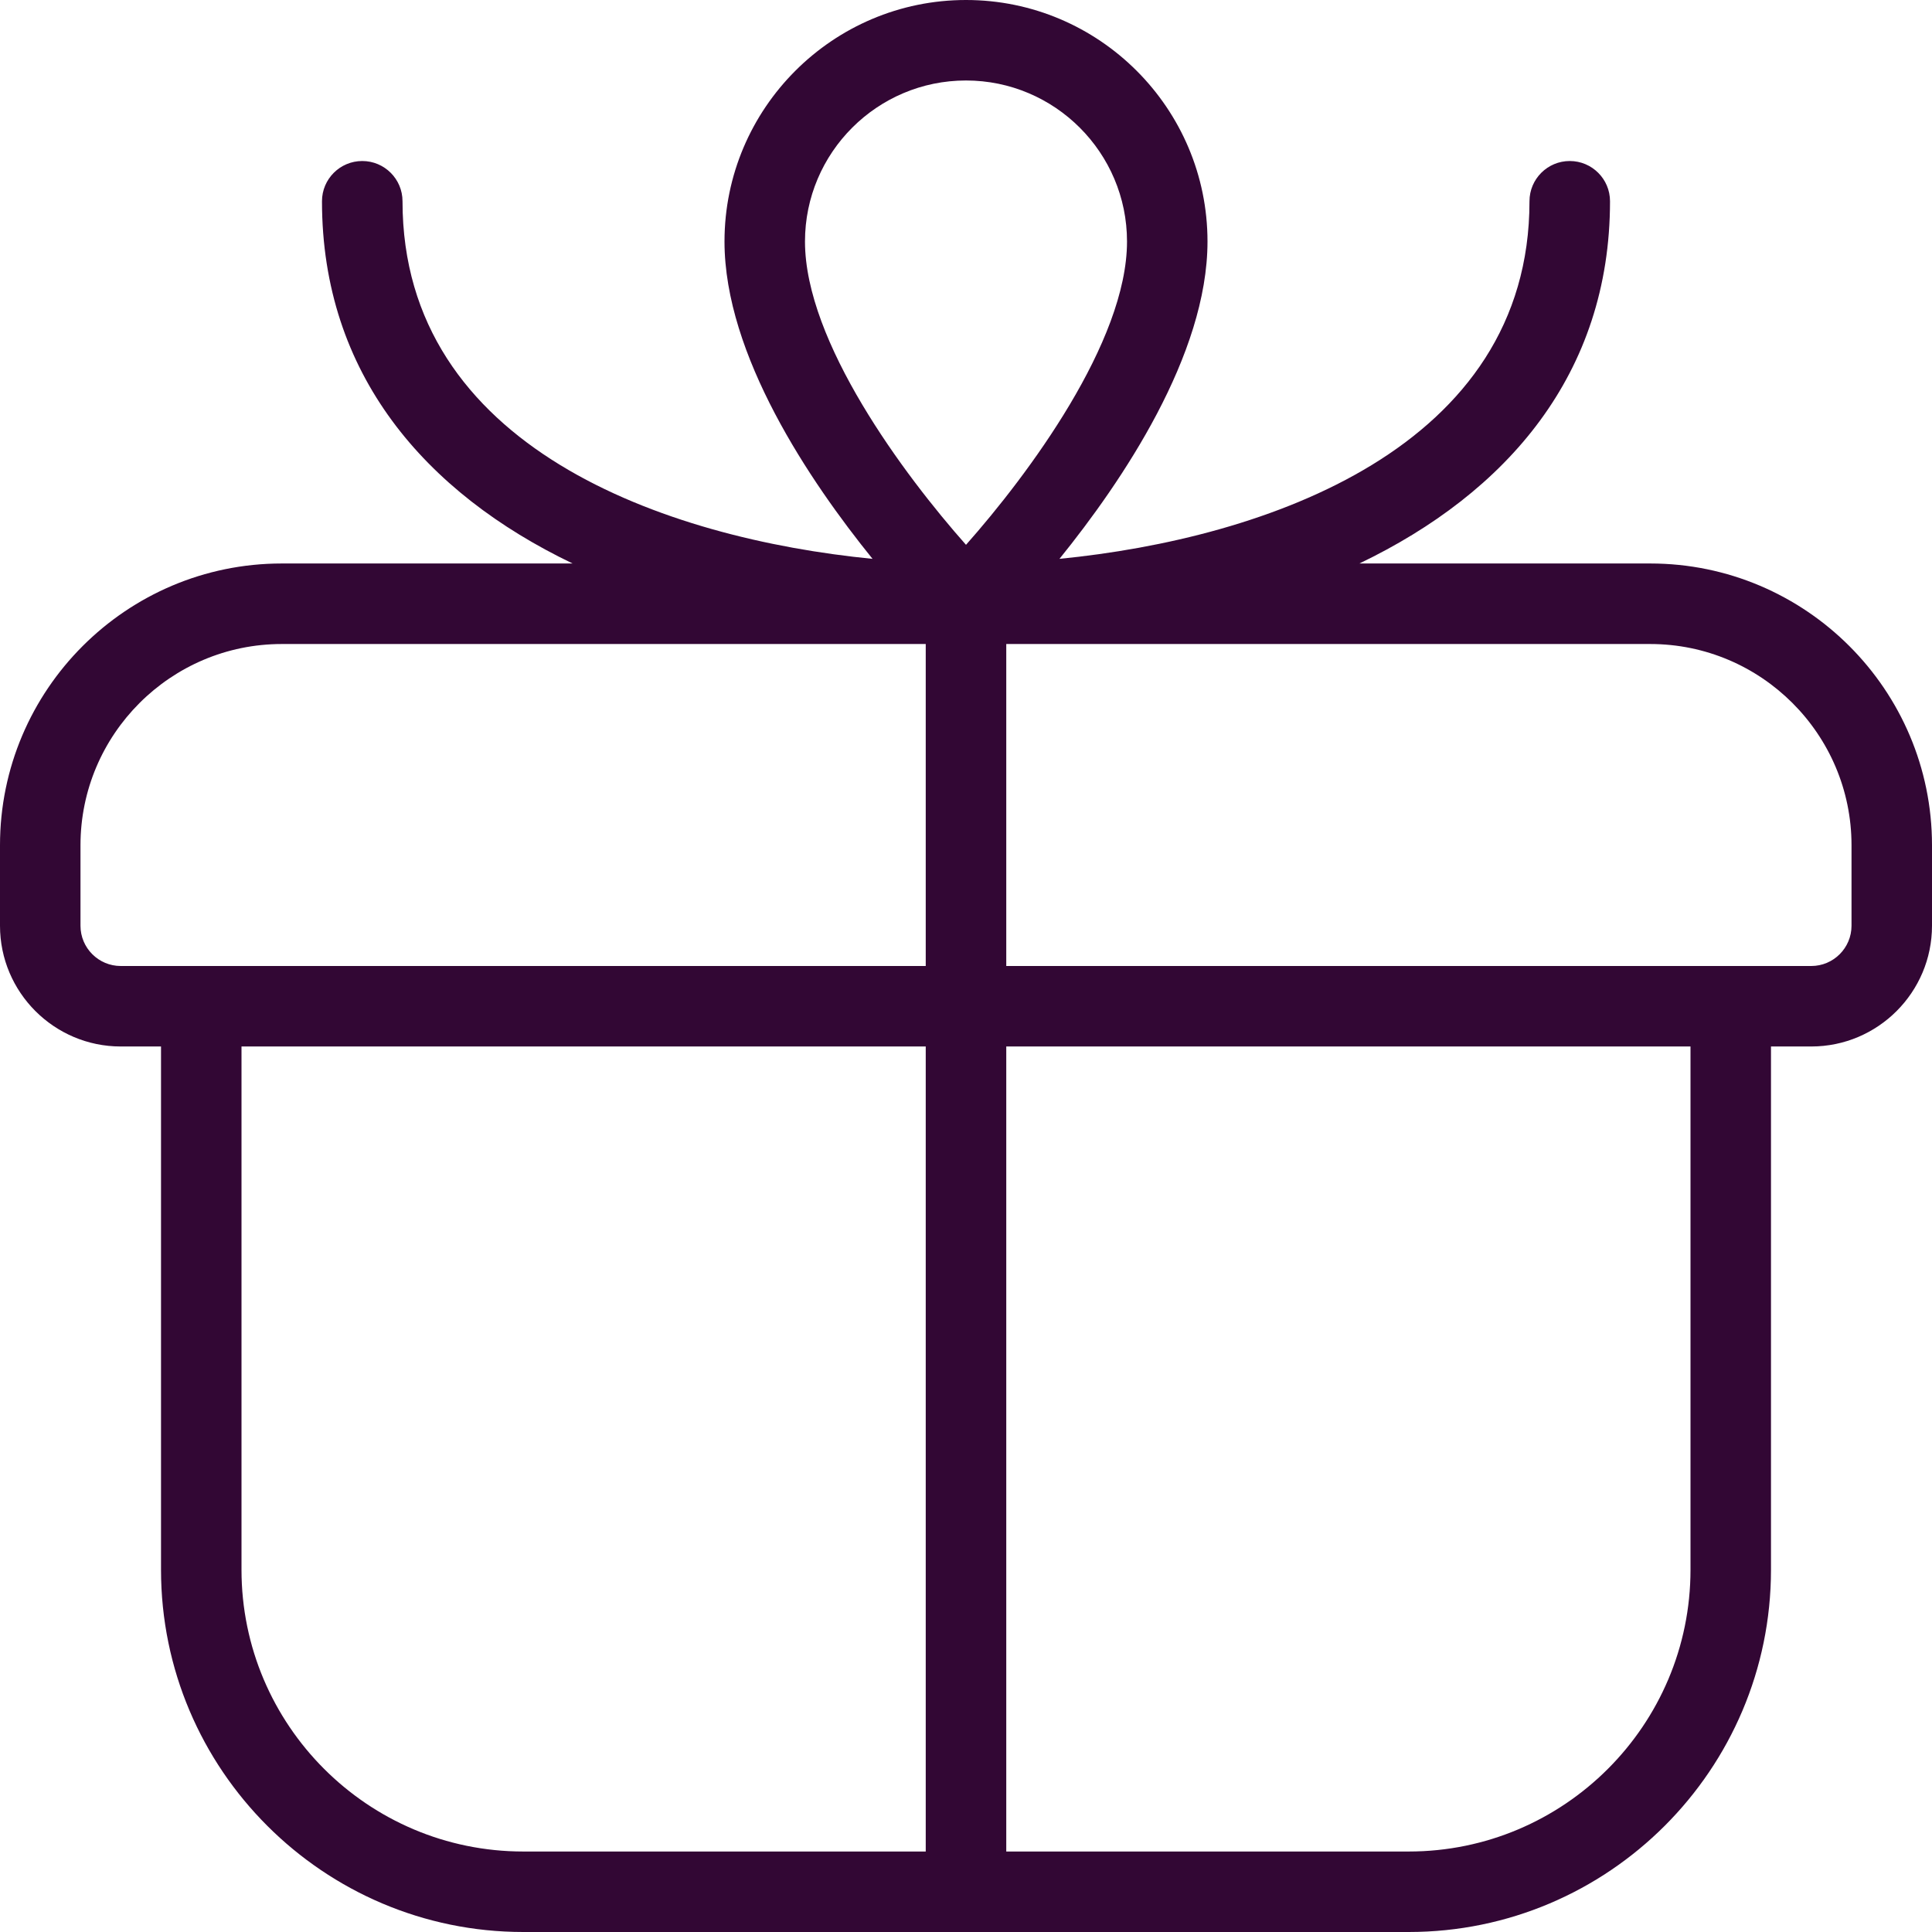 <svg xmlns="http://www.w3.org/2000/svg" width="50" height="50" viewBox="0 0 50 50" fill="none"><g clip-path="url(#clip0_896_10967)"><path d="M42.708 14.583H35.181C38.998 12.752 41.667 9.677 41.667 5.208C41.667 4.633 41.2 4.167 40.625 4.167C40.05 4.167 39.583 4.633 39.583 5.208C39.583 11.59 32.769 13.935 27.419 14.463C29.042 12.456 31.25 9.188 31.25 6.25C31.25 2.804 28.446 0 25 0C21.554 0 18.75 2.804 18.75 6.25C18.75 9.188 20.956 12.454 22.581 14.463C17.231 13.938 10.417 11.59 10.417 5.208C10.417 4.633 9.95 4.167 9.375 4.167C8.8 4.167 8.333 4.633 8.333 5.208C8.333 9.677 11.002 12.752 14.819 14.583H7.292C3.271 14.583 0 17.854 0 21.875V23.958C0 25.681 1.402 27.083 3.125 27.083H4.167V40.625C4.167 45.794 8.373 50 13.542 50H36.458C41.627 50 45.833 45.794 45.833 40.625V27.083H46.875C48.598 27.083 50 25.681 50 23.958V21.875C50 17.854 46.729 14.583 42.708 14.583ZM25 2.083C27.298 2.083 29.167 3.952 29.167 6.25C29.167 8.85 26.604 12.29 25 14.1C23.396 12.29 20.833 8.85 20.833 6.25C20.833 3.952 22.702 2.083 25 2.083ZM2.083 23.958V21.875C2.083 19.004 4.421 16.667 7.292 16.667H23.958V25H3.125C2.55 25 2.083 24.533 2.083 23.958ZM6.25 40.625V27.083H23.958V47.917H13.542C9.521 47.917 6.25 44.646 6.25 40.625ZM43.75 40.625C43.75 44.646 40.479 47.917 36.458 47.917H26.042V27.083H43.75V40.625ZM47.917 23.958C47.917 24.533 47.45 25 46.875 25H26.042V16.667H42.708C45.579 16.667 47.917 19.004 47.917 21.875V23.958Z" fill="#320734"></path></g><defs><clipPath id="clip0_896_10967"><rect width="50" height="50" fill="white"></rect></clipPath></defs></svg>